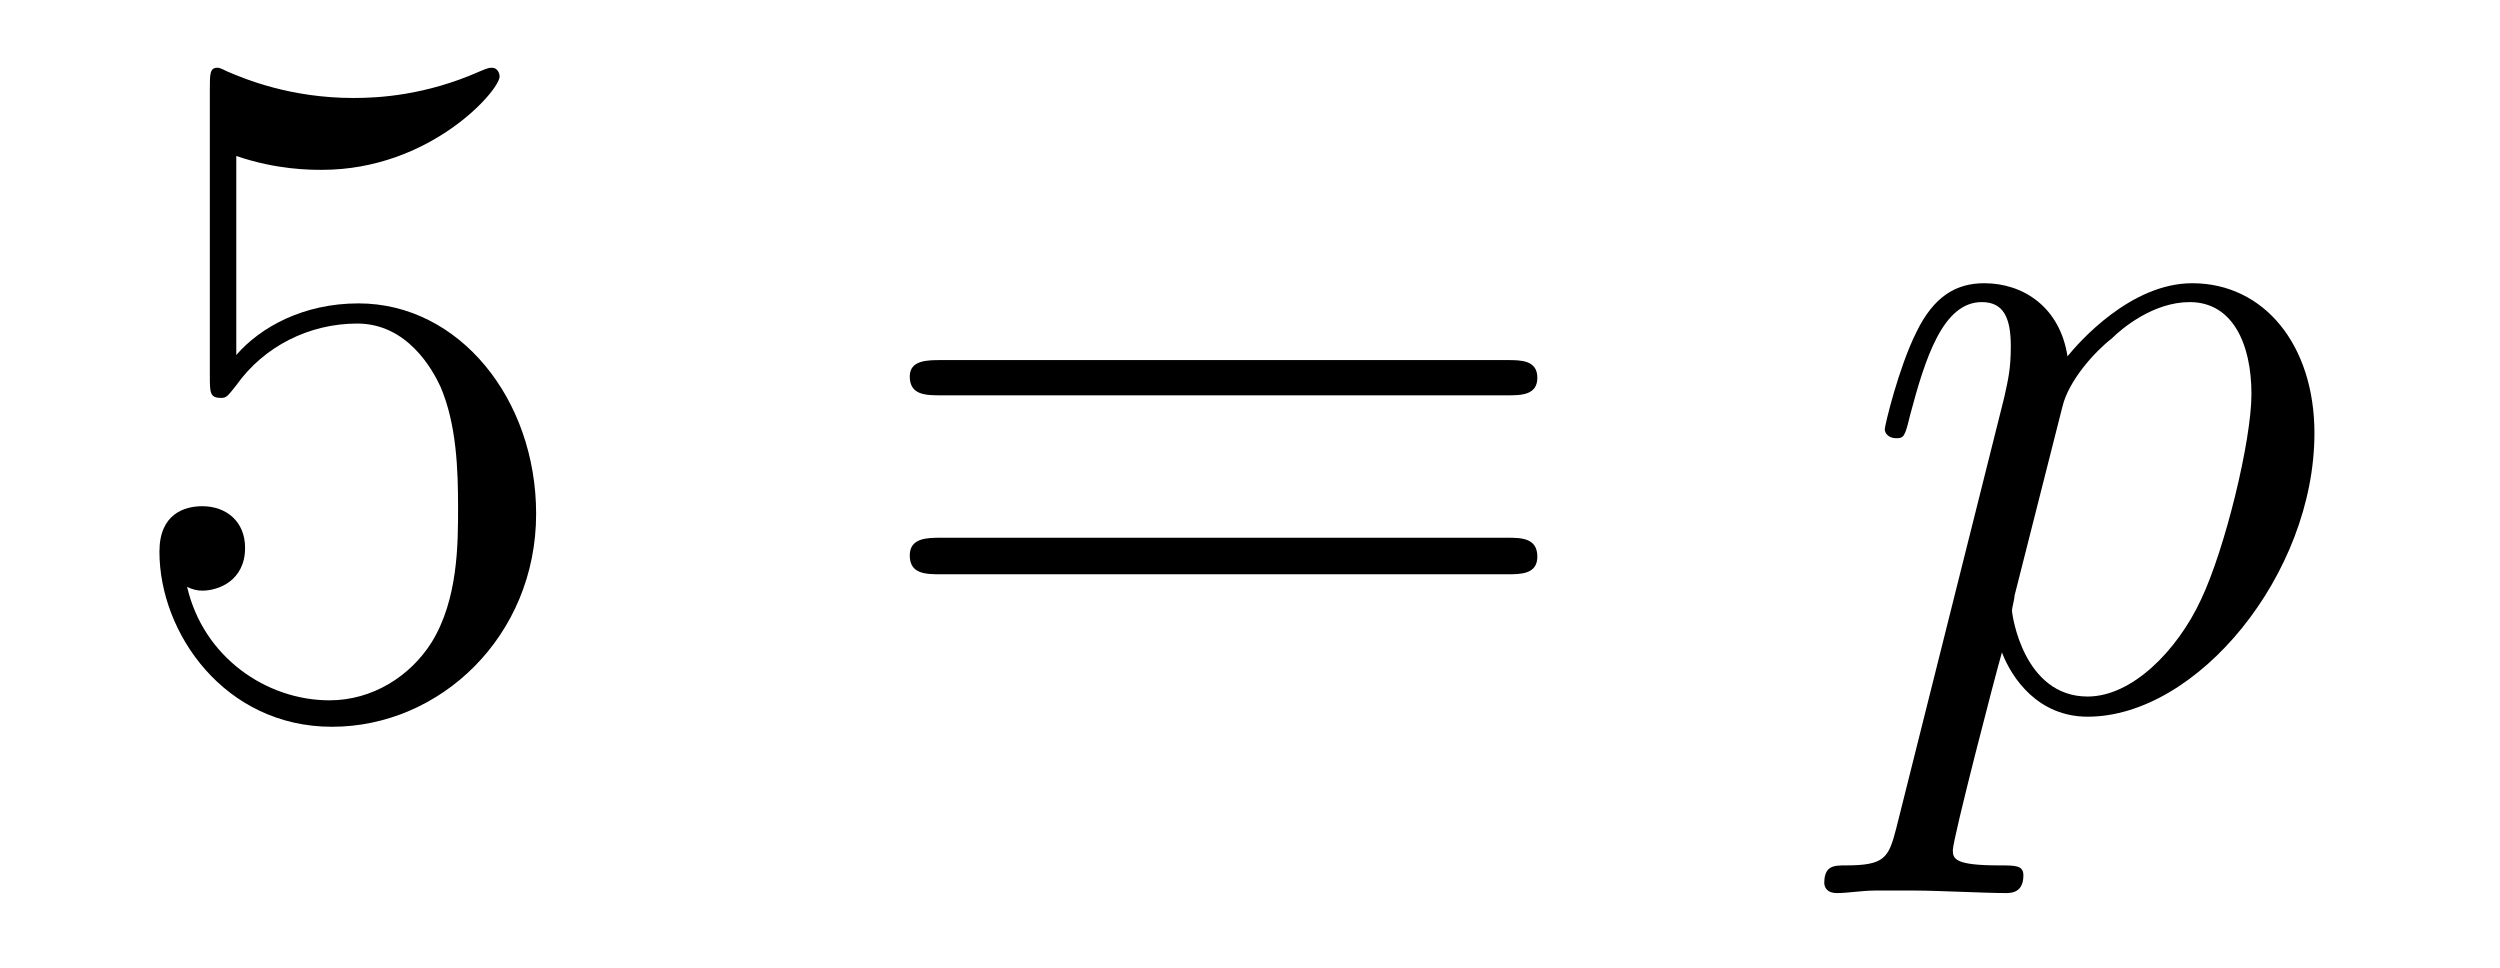 <?xml version='1.0'?>
<!-- This file was generated by dvisvgm 1.9.2 -->
<svg height='12pt' version='1.1' viewBox='0 -12 31 12' width='31pt' xmlns='http://www.w3.org/2000/svg' xmlns:xlink='http://www.w3.org/1999/xlink'>
<g id='page1'>
<g transform='matrix(1 0 0 1 -127 651)'>
<path d='M129.93 -661.066C130.43 -660.894 130.852 -660.894 130.992 -660.894C132.336 -660.894 133.195 -661.879 133.195 -662.051C133.195 -662.098 133.164 -662.16 133.102 -662.16C133.07 -662.16 133.055 -662.16 132.945 -662.113C132.273 -661.816 131.695 -661.785 131.383 -661.785C130.602 -661.785 130.039 -662.019 129.82 -662.113C129.727 -662.16 129.711 -662.16 129.695 -662.16C129.602 -662.16 129.602 -662.082 129.602 -661.895V-658.348C129.602 -658.129 129.602 -658.066 129.742 -658.066C129.805 -658.066 129.82 -658.082 129.93 -658.223C130.273 -658.707 130.836 -658.988 131.43 -658.988C132.055 -658.988 132.367 -658.41 132.461 -658.207C132.664 -657.738 132.68 -657.16 132.68 -656.707S132.68 -655.566 132.352 -655.035C132.086 -654.613 131.617 -654.316 131.086 -654.316C130.305 -654.316 129.523 -654.848 129.32 -655.723C129.383 -655.691 129.445 -655.676 129.508 -655.676C129.711 -655.676 130.039 -655.801 130.039 -656.207C130.039 -656.535 129.805 -656.723 129.508 -656.723C129.289 -656.723 128.977 -656.629 128.977 -656.16C128.977 -655.145 129.789 -653.988 131.117 -653.988C132.461 -653.988 133.648 -655.113 133.648 -656.629C133.648 -658.051 132.695 -659.238 131.445 -659.238C130.758 -659.238 130.227 -658.941 129.93 -658.598V-661.066ZM134.277 -654.238' fill-rule='evenodd'/>
<path d='M145.688 -658.098C145.859 -658.098 146.063 -658.098 146.063 -658.316C146.063 -658.535 145.859 -658.535 145.688 -658.535H138.672C138.5 -658.535 138.281 -658.535 138.281 -658.332C138.281 -658.098 138.484 -658.098 138.672 -658.098H145.688ZM145.688 -655.879C145.859 -655.879 146.063 -655.879 146.063 -656.098C146.063 -656.332 145.859 -656.332 145.688 -656.332H138.672C138.5 -656.332 138.281 -656.332 138.281 -656.113C138.281 -655.879 138.484 -655.879 138.672 -655.879H145.688ZM146.758 -654.238' fill-rule='evenodd'/>
<path d='M150.512 -652.723C150.418 -652.363 150.371 -652.269 149.887 -652.269C149.746 -652.269 149.621 -652.269 149.621 -652.051C149.621 -652.02 149.637 -651.926 149.777 -651.926C149.918 -651.926 150.09 -651.957 150.246 -651.957H150.762C151.012 -651.957 151.621 -651.926 151.871 -651.926C151.934 -651.926 152.09 -651.926 152.09 -652.145C152.09 -652.269 151.996 -652.269 151.793 -652.269C151.246 -652.269 151.215 -652.348 151.215 -652.457C151.215 -652.598 151.746 -654.645 151.824 -654.91C151.949 -654.582 152.277 -654.113 152.887 -654.113C154.246 -654.113 155.699 -655.879 155.699 -657.629C155.699 -658.723 155.074 -659.488 154.184 -659.488C153.418 -659.488 152.777 -658.754 152.637 -658.582C152.543 -659.191 152.09 -659.488 151.605 -659.488C151.262 -659.488 150.981 -659.332 150.762 -658.879C150.543 -658.441 150.371 -657.723 150.371 -657.676C150.371 -657.629 150.418 -657.566 150.512 -657.566C150.606 -657.566 150.621 -657.582 150.684 -657.848C150.871 -658.551 151.09 -659.254 151.574 -659.254C151.84 -659.254 151.934 -659.066 151.934 -658.707C151.934 -658.426 151.902 -658.301 151.855 -658.082L150.512 -652.723ZM152.574 -657.957C152.652 -658.285 152.98 -658.644 153.184 -658.801C153.309 -658.926 153.699 -659.254 154.152 -659.254C154.684 -659.254 154.918 -658.738 154.918 -658.113C154.918 -657.535 154.59 -656.191 154.293 -655.566C153.996 -654.926 153.434 -654.363 152.887 -654.363C152.09 -654.363 151.949 -655.379 151.949 -655.426C151.949 -655.473 151.98 -655.566 151.98 -655.613L152.574 -657.957ZM155.875 -654.238' fill-rule='evenodd'/>
</g>
</g>
</svg>
